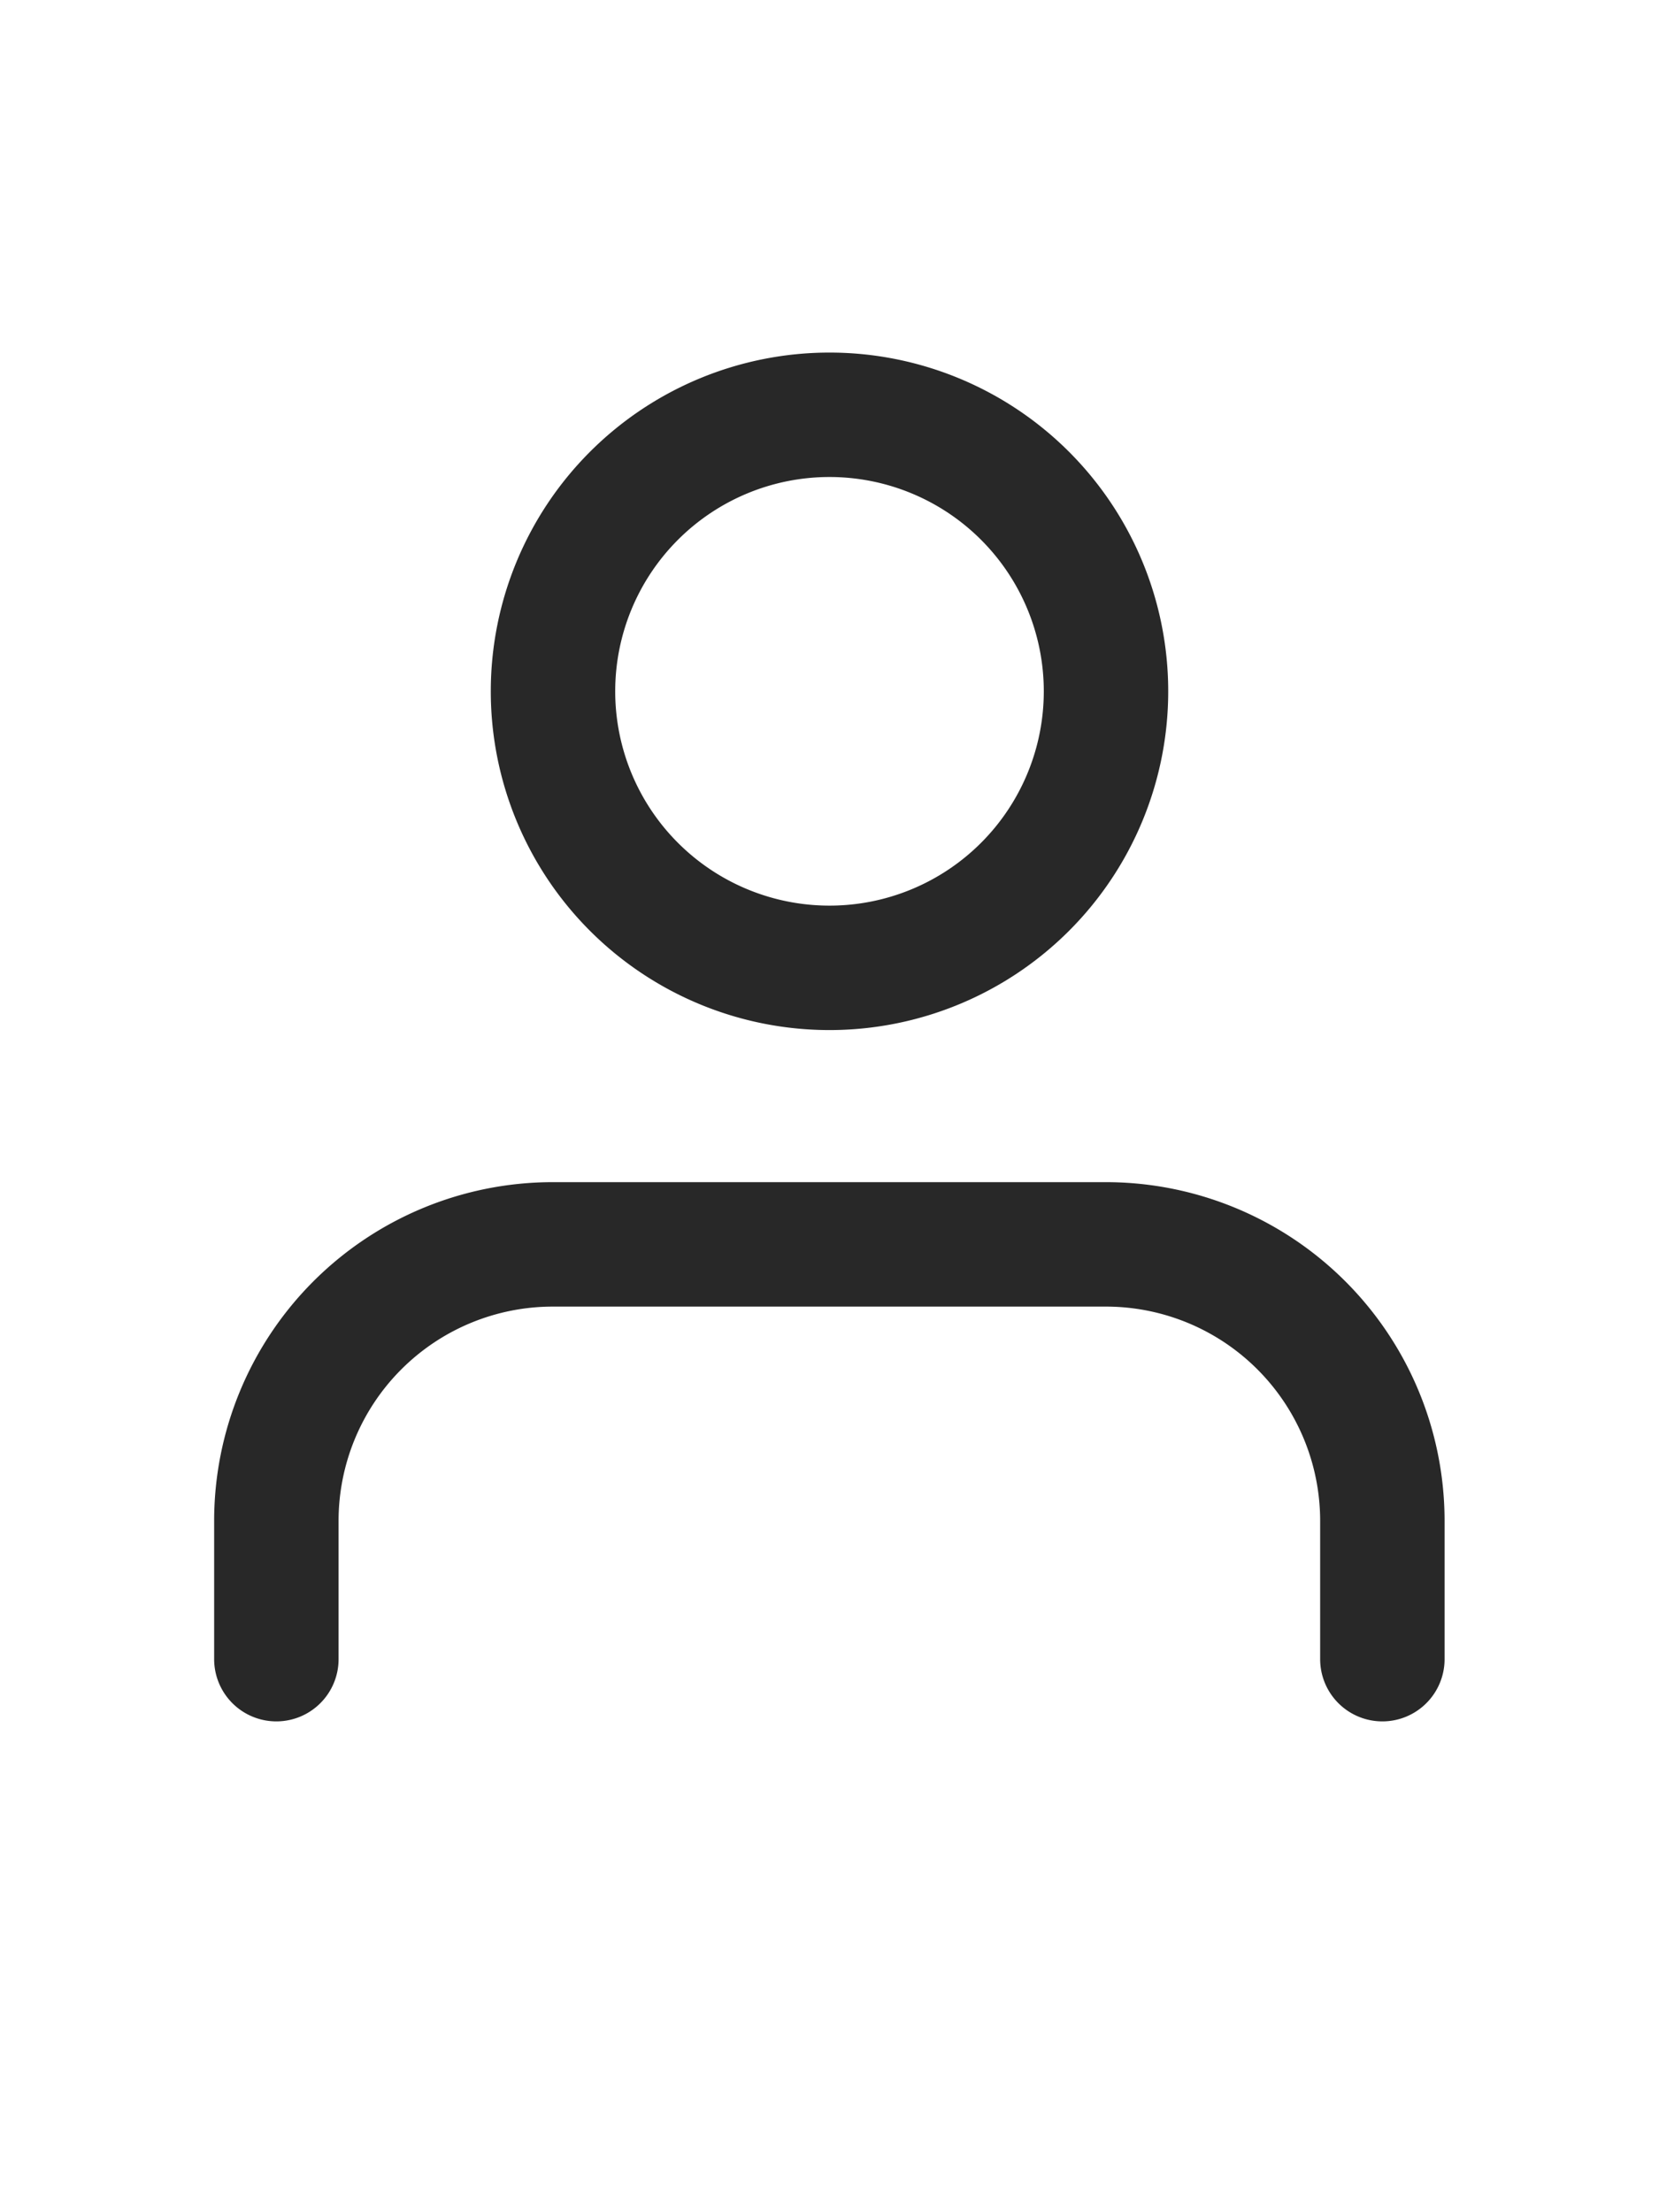 <svg width="24" height="32" viewBox="0 0 24 32" fill="none" xmlns="http://www.w3.org/2000/svg"><path d="M19.998 24v-2a4 4 0 00-4-4h-8a4 4 0 00-4 4v2M12 14a4 4 0 100-8 4 4 0 000 8z" stroke="#282828" stroke-width="1.8" stroke-linecap="round" stroke-linejoin="round"/></svg>